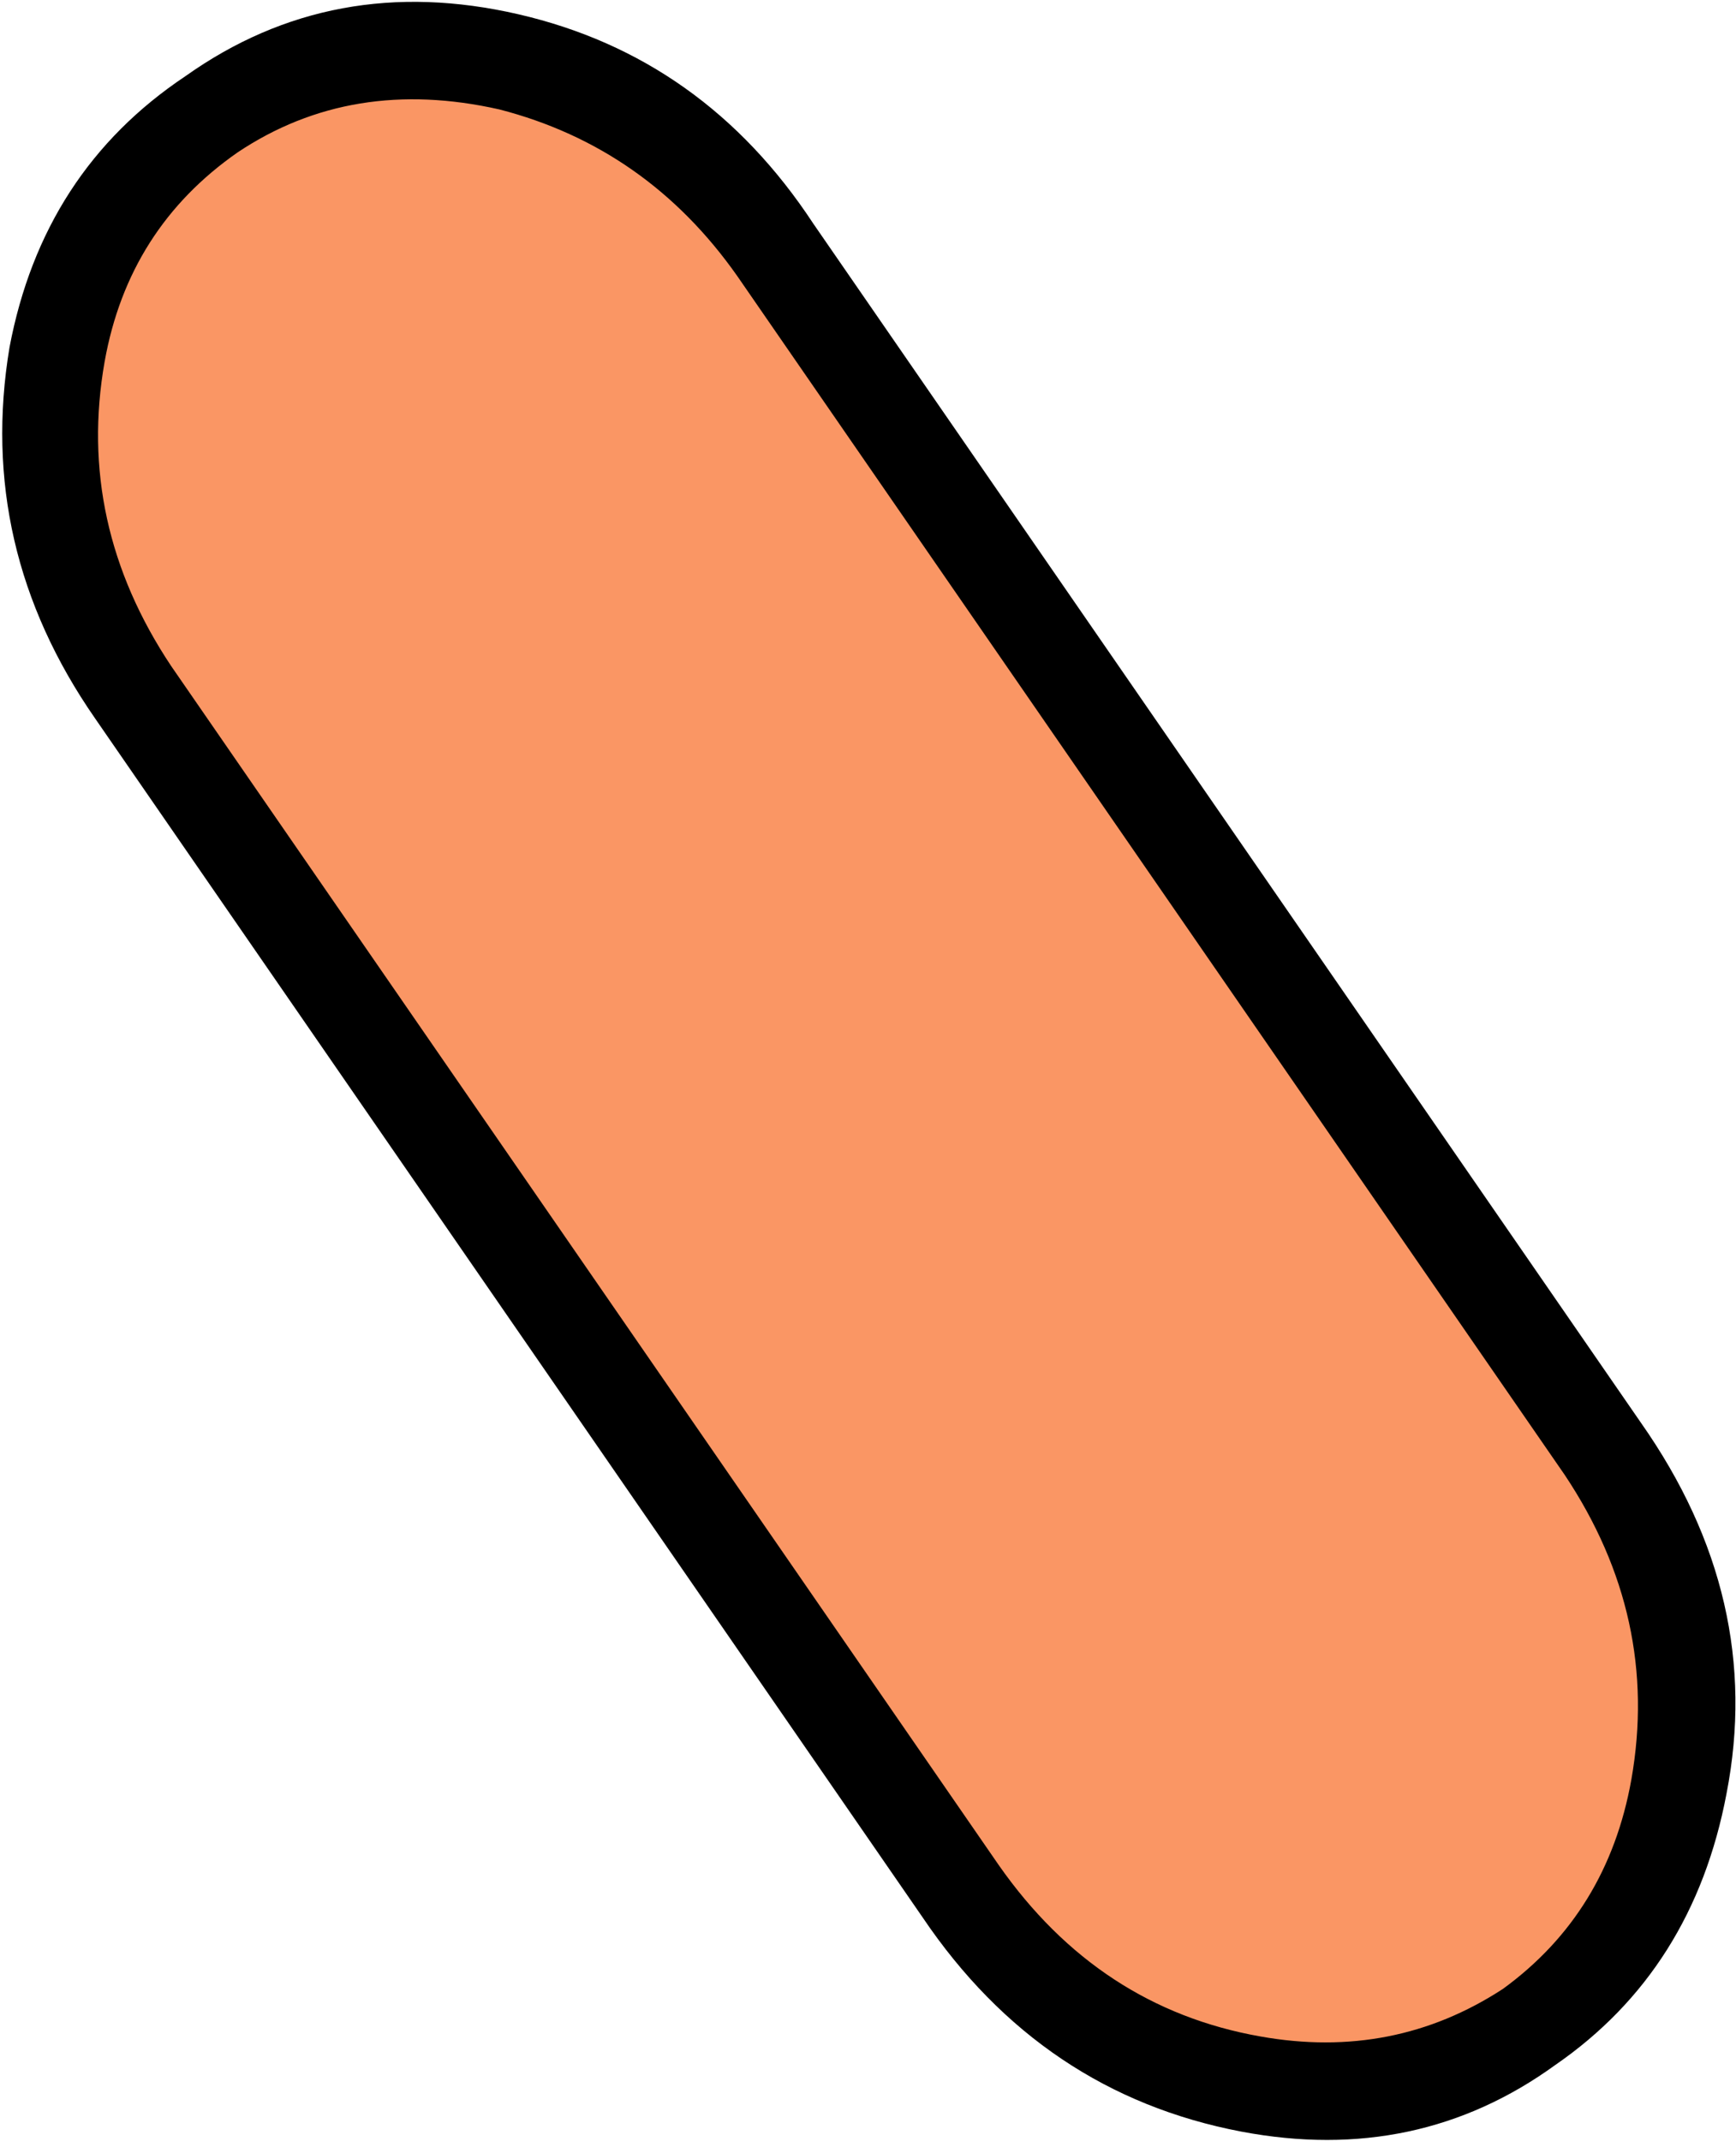 <?xml version="1.0" encoding="UTF-8" standalone="no"?>
<svg xmlns:xlink="http://www.w3.org/1999/xlink" height="22.5px" width="18.25px" xmlns="http://www.w3.org/2000/svg">
  <g transform="matrix(1.0, 0.0, 0.0, 1.0, 9.1, 11.25)">
    <path d="M-8.5 -7.3 Q-8.3 -9.1 -6.9 -10.05 -5.5 -11.0 -3.75 -10.6 -2.0 -10.2 -0.95 -8.65 L7.75 4.0 Q8.8 5.55 8.6 7.3 8.35 9.1 6.95 10.05 5.55 11.0 3.8 10.6 2.05 10.2 1.0 8.65 L-7.7 -3.95 Q-8.75 -5.5 -8.5 -7.3" fill="#fa9664" fill-rule="evenodd" stroke="none"/>
    <path d="M-1.35 -8.35 Q-2.3 -9.7 -3.85 -10.1 -5.4 -10.45 -6.6 -9.65 -7.75 -8.85 -8.0 -7.45 -8.3 -5.75 -7.3 -4.25 L1.4 8.35 Q2.45 9.85 4.15 10.15 5.55 10.4 6.7 9.65 7.8 8.85 8.05 7.45 8.35 5.75 7.35 4.25 L-1.35 -8.35 M-7.15 -10.45 Q-5.6 -11.55 -3.65 -11.1 -1.7 -10.65 -0.55 -8.9 L8.15 3.7 Q9.45 5.55 9.05 7.6 8.7 9.45 7.25 10.45 5.8 11.5 3.95 11.15 1.85 10.75 0.6 8.9 L-8.1 -3.7 Q-9.35 -5.5 -9.0 -7.6 -8.65 -9.45 -7.15 -10.45" fill="#000000" fill-rule="evenodd" stroke="none"/>
  </g>
</svg>

